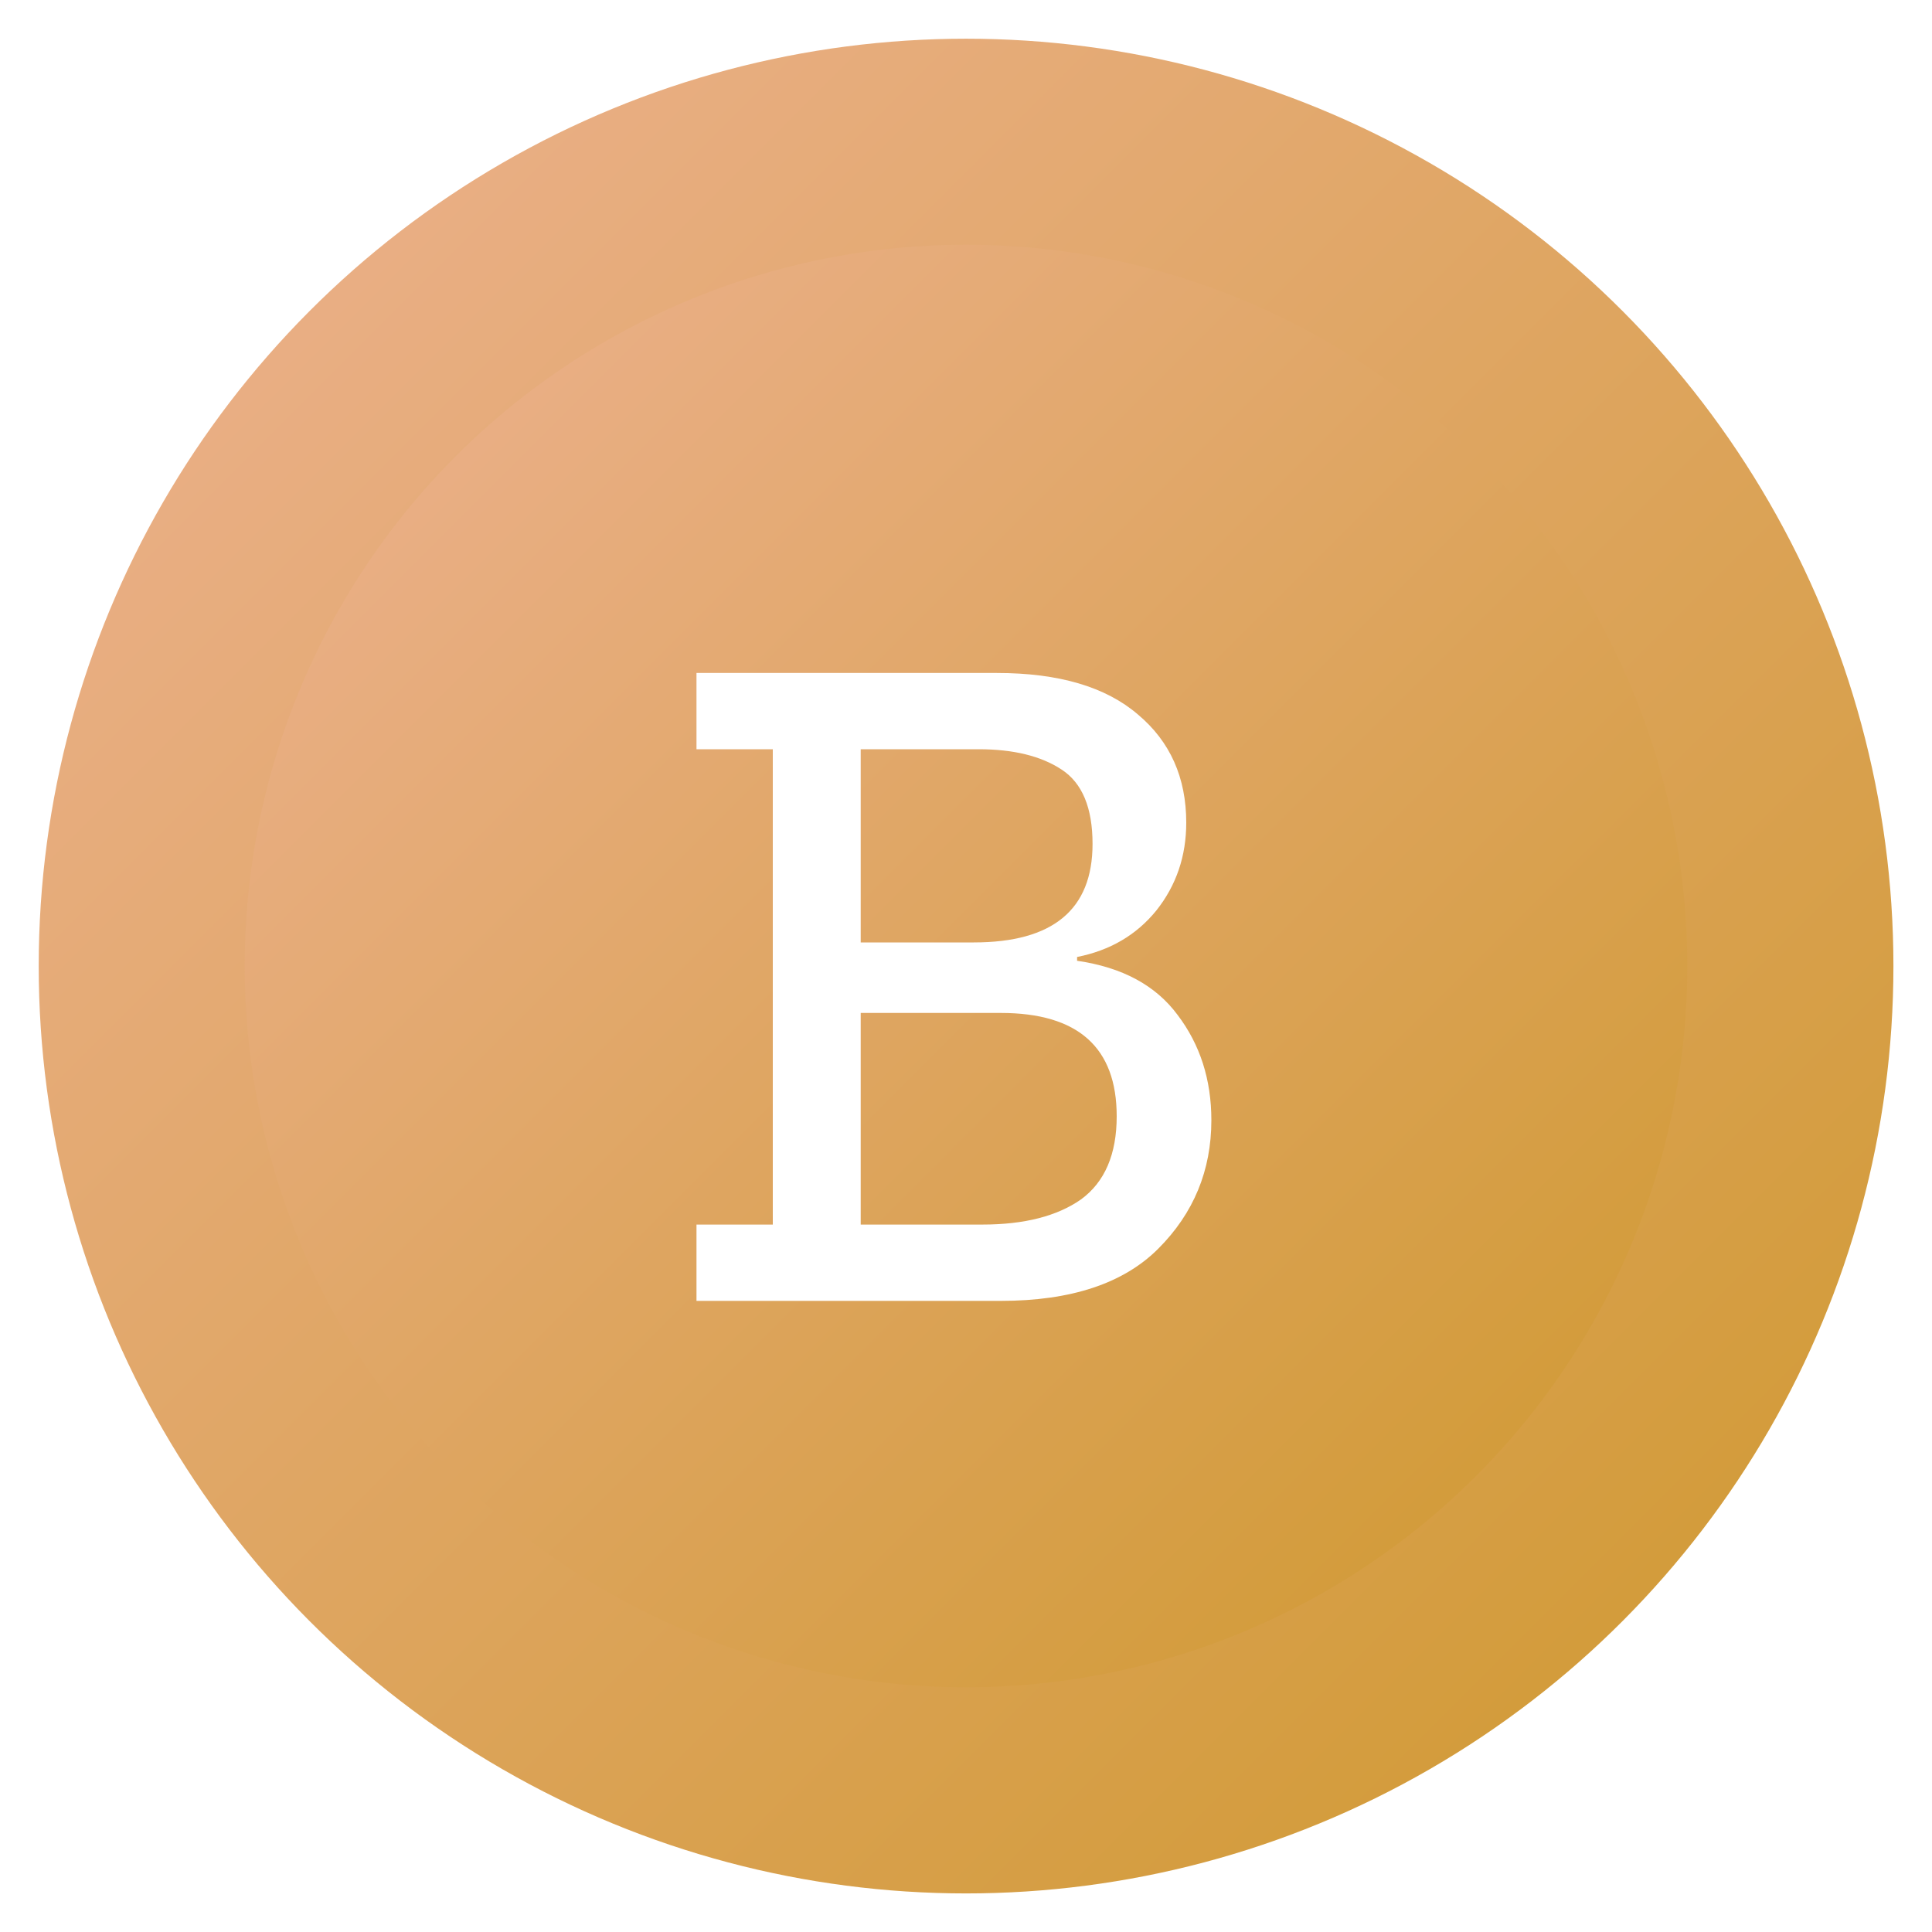 <svg width="30" height="30" viewBox="0 0 30 30" fill="none" xmlns="http://www.w3.org/2000/svg">
<circle cx="15.001" cy="15.001" r="14.4" fill="url(#paint0_linear_413_3511)"/>
<g filter="url(#filter0_i_413_3511)">
<circle cx="15" cy="15" r="11.2" fill="url(#paint1_linear_413_3511)"/>
</g>
<path d="M18.81 17.395C18.81 18.174 18.535 18.84 17.985 19.39C17.445 19.93 16.63 20.2 15.54 20.2H10.815V19.015H12V11.634H10.815V10.45H15.48C16.44 10.45 17.17 10.665 17.67 11.095C18.17 11.514 18.42 12.075 18.42 12.774C18.42 13.294 18.265 13.749 17.955 14.139C17.645 14.52 17.235 14.759 16.725 14.86V14.919C17.425 15.02 17.945 15.3 18.285 15.759C18.635 16.22 18.81 16.765 18.81 17.395ZM16.965 13.104C16.965 12.544 16.805 12.159 16.485 11.95C16.165 11.739 15.735 11.634 15.195 11.634H13.365V14.634H15.12C16.35 14.634 16.965 14.124 16.965 13.104ZM17.34 17.334C17.34 16.265 16.74 15.729 15.54 15.729H13.365V19.015H15.255C15.905 19.015 16.415 18.884 16.785 18.625C17.155 18.355 17.34 17.924 17.34 17.334Z" fill="white"/>
<defs>
<filter id="filter0_i_413_3511" x="3.8" y="3.8" width="22.4" height="22.4" filterUnits="userSpaceOnUse" color-interpolation-filters="sRGB">
<feFlood flood-opacity="0" result="BackgroundImageFix"/>
<feBlend mode="normal" in="SourceGraphic" in2="BackgroundImageFix" result="shape"/>
<feColorMatrix in="SourceAlpha" type="matrix" values="0 0 0 0 0 0 0 0 0 0 0 0 0 0 0 0 0 0 127 0" result="hardAlpha"/>
<feOffset/>
<feGaussianBlur stdDeviation="1"/>
<feComposite in2="hardAlpha" operator="arithmetic" k2="-1" k3="1"/>
<feColorMatrix type="matrix" values="0 0 0 0 0.729 0 0 0 0 0.273 0 0 0 0 0.027 0 0 0 0.78 0"/>
<feBlend mode="normal" in2="shape" result="effect1_innerShadow_413_3511"/>
</filter>
<linearGradient id="paint0_linear_413_3511" x1="4.601" y1="3.001" x2="27.001" y2="25.401" gradientUnits="userSpaceOnUse">
<stop stop-color="#EAAF87"/>
<stop offset="1" stop-color="#D29B38"/>
</linearGradient>
<linearGradient id="paint1_linear_413_3511" x1="6.911" y1="5.667" x2="24.334" y2="23.089" gradientUnits="userSpaceOnUse">
<stop stop-color="#EAAF87"/>
<stop offset="1" stop-color="#D29B38"/>
</linearGradient>
</defs>
</svg>
